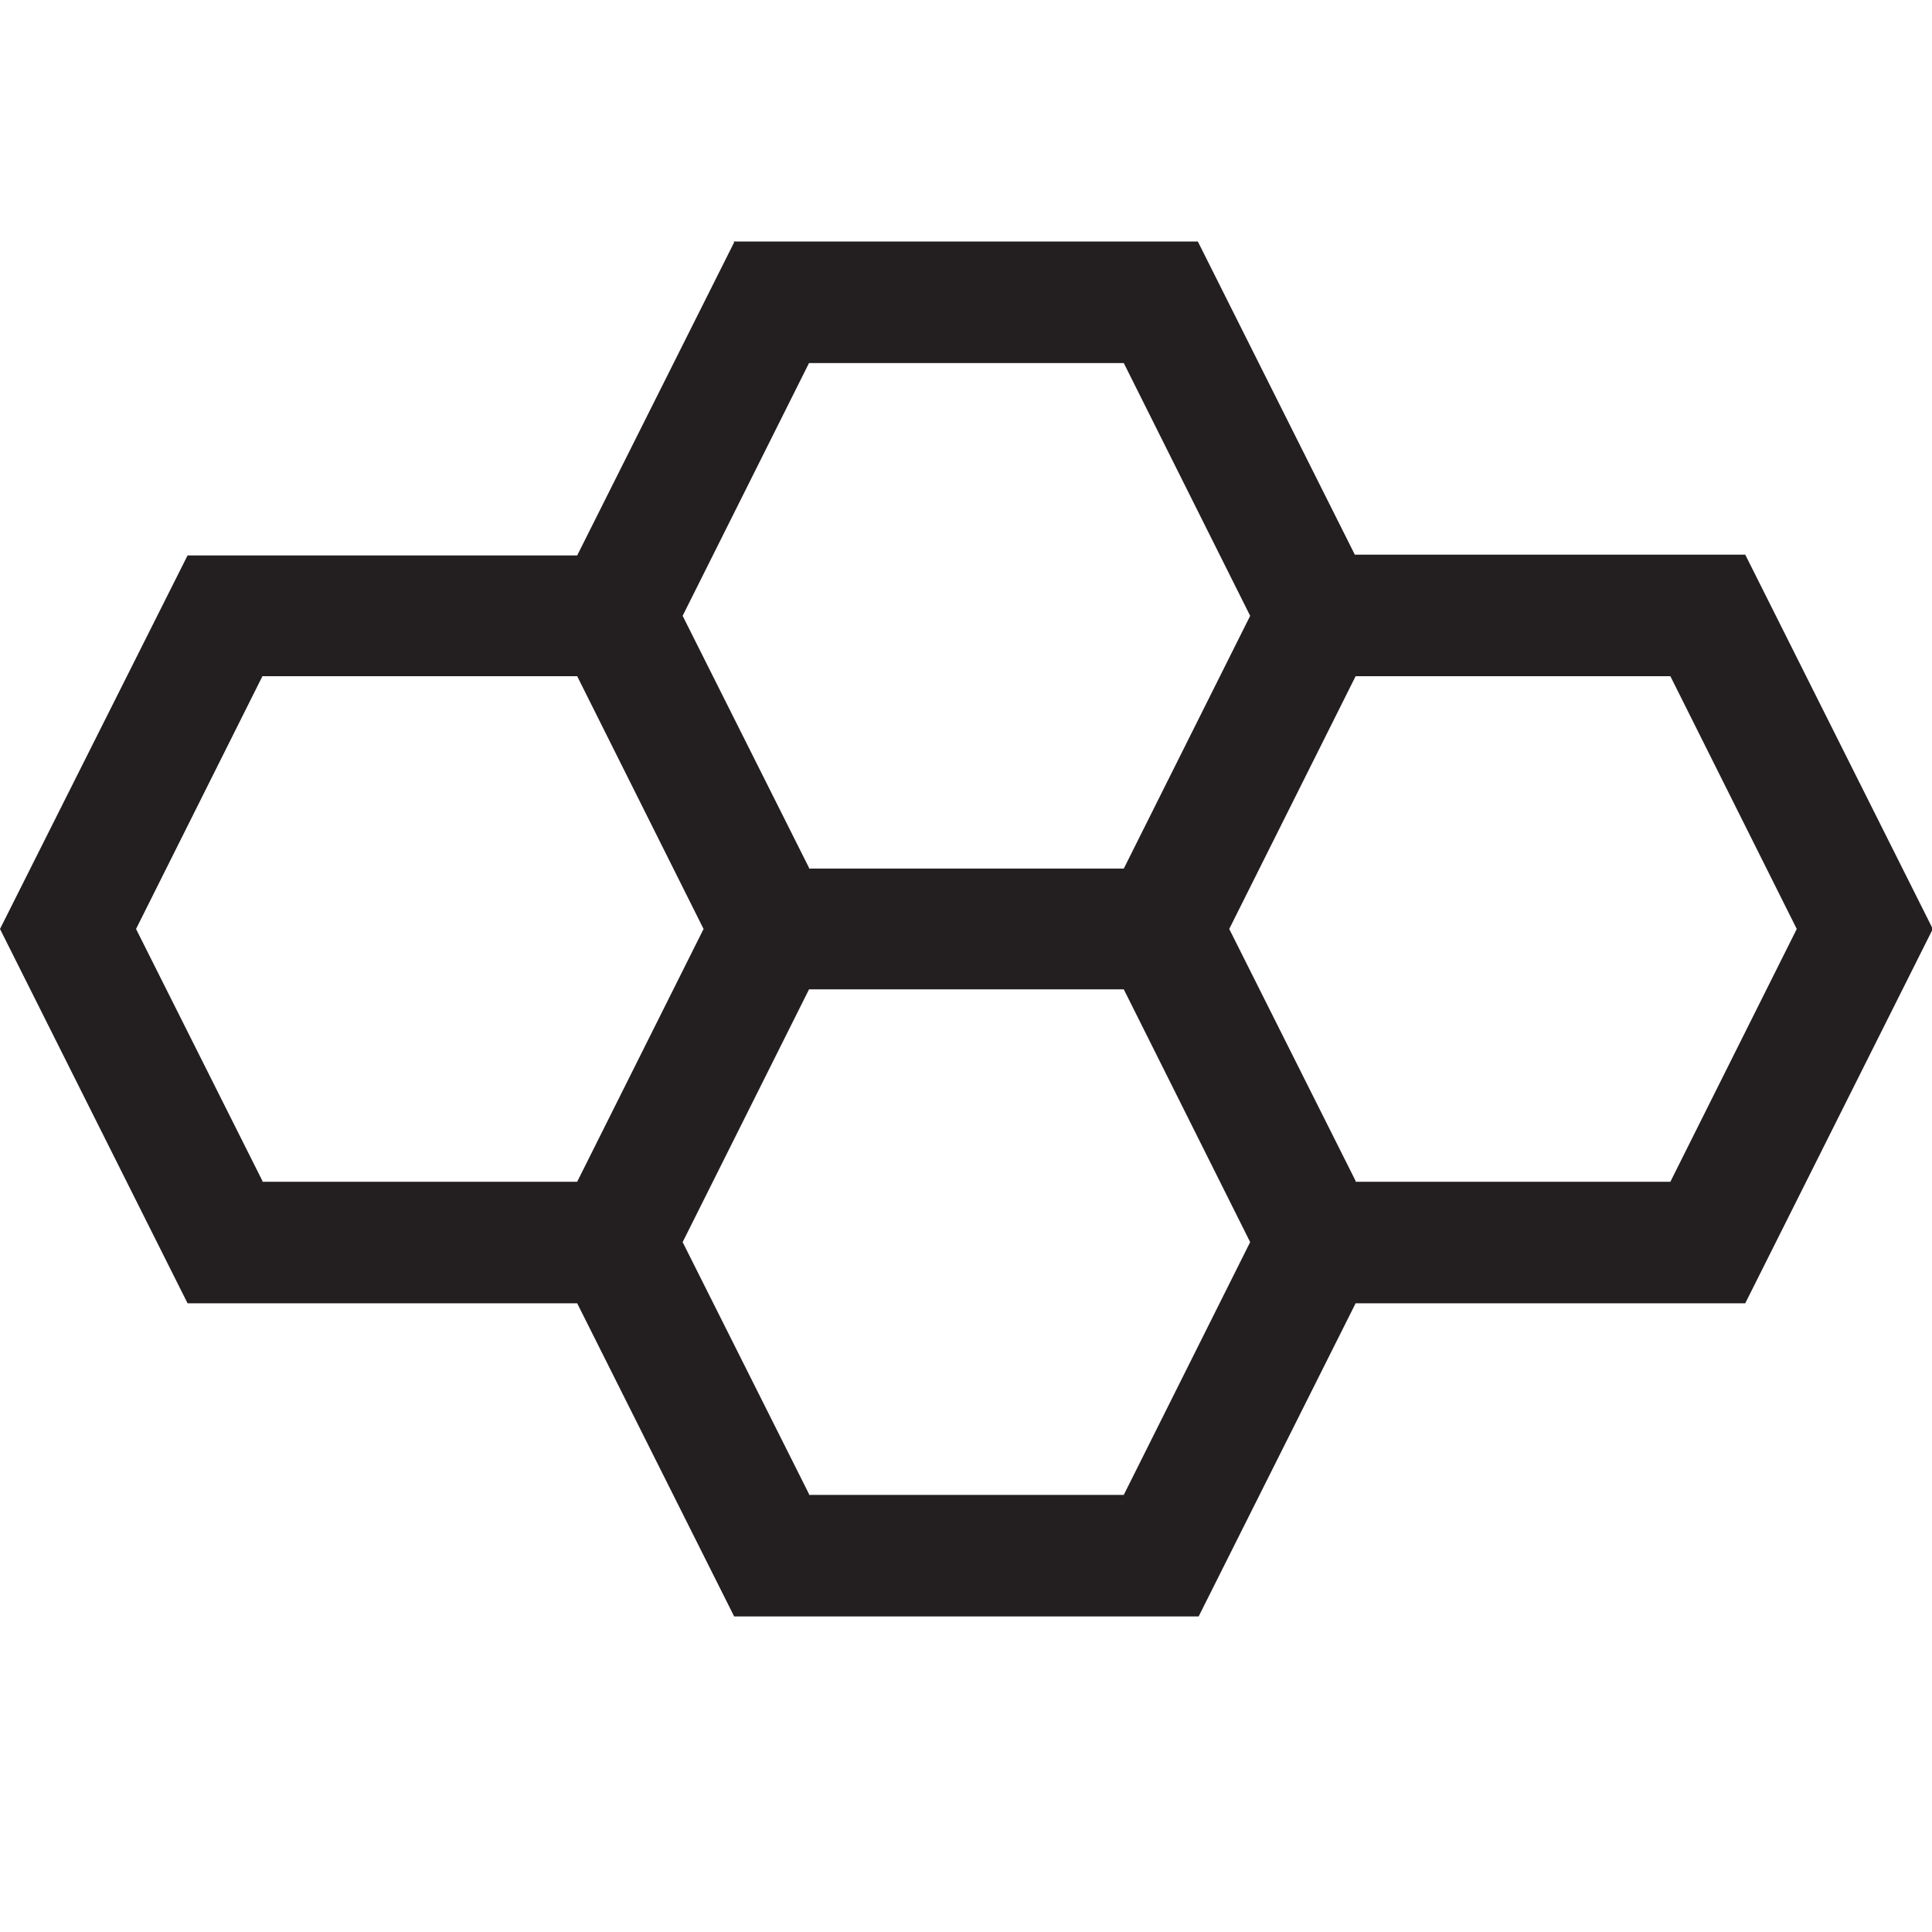 <svg width="24" height="24" viewBox="0 0 24 24" fill="none" xmlns="http://www.w3.org/2000/svg">
    <g clip-path="url(#clip0_233_215)">
    <path d="M10.05 18.56L8.48 15.43L10.05 12.29H13.96L15.53 15.43L13.96 18.57H10.05V18.56ZM3.26 14.67L1.69 11.54L3.26 8.4H7.17L8.74 11.54L7.17 14.68H3.26V14.67ZM16.84 14.67L15.27 11.54L16.84 8.4H20.75L22.32 11.54L20.75 14.68H16.84V14.67ZM10.05 10.78L8.48 7.65L10.05 4.51H13.96L15.53 7.65L13.96 10.79H10.05V10.78ZM9.12 3.01L7.17 6.9H2.33L0 11.54L2.33 16.19H7.17L9.12 20.08H14.89L16.84 16.19H21.68L24.01 11.54L21.68 6.89H16.83L14.88 3H9.11L9.12 3.01Z" fill="#231F20"/>
    </g>
    <defs>
    <clipPath id="clip0_233_215">
    <rect width="24" height="24" fill="white"/>
    </clipPath>
    </defs>
</svg>
    